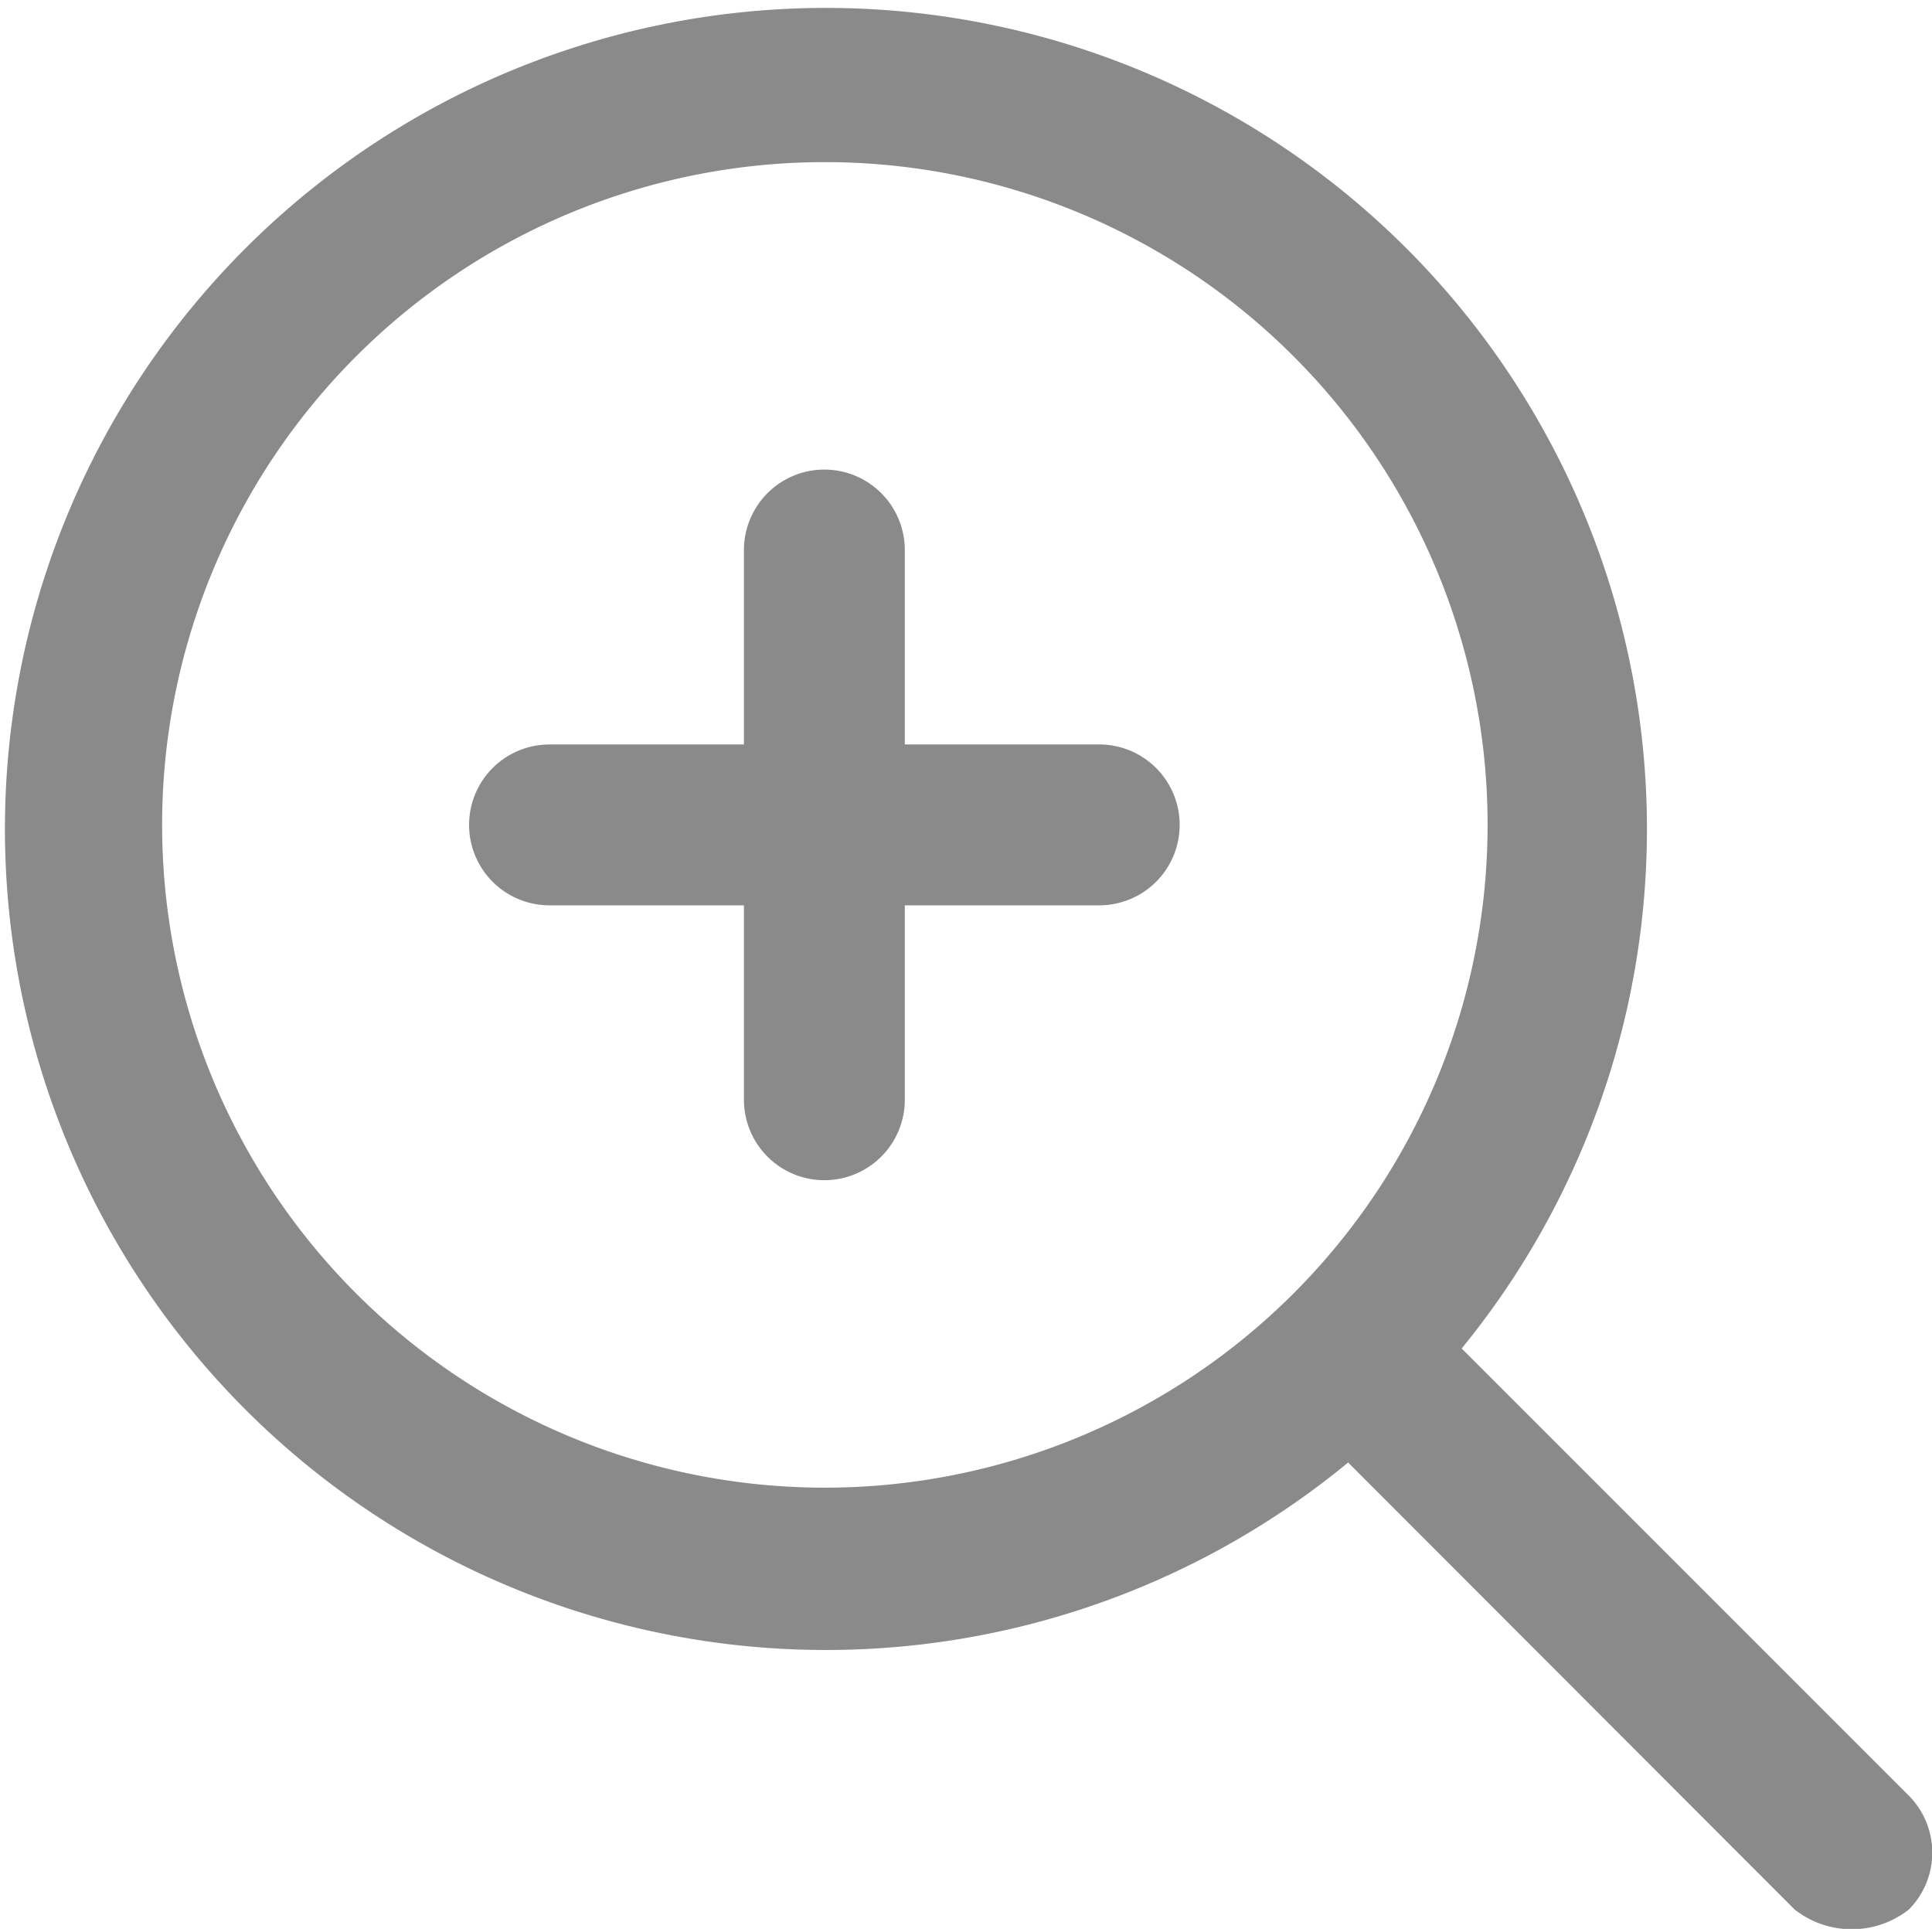 <svg xmlns="http://www.w3.org/2000/svg" width="20.033" height="20" viewBox="0 0 20.033 20">
  <g id="zoom_1_" data-name="zoom (1)" transform="translate(-11 -11.4)">
    <g id="Group_17652" data-name="Group 17652" transform="translate(11 11.4)">
      <path id="Path_26564" data-name="Path 26564" d="M136.533,133.35h-2.016v-2.016a.834.834,0,0,0-1.668,0v2.016h-2.016a.834.834,0,1,0,0,1.668h2.016v2.016a.834.834,0,1,0,1.668,0v-2.016h2.016a.834.834,0,0,0,0-1.668Z" transform="translate(-125.135 -125.631)" fill="#8a8a8a"/>
      <path id="Path_26565" data-name="Path 26565" d="M19.553,26.825a6.872,6.872,0,1,1,6.872-6.872A6.873,6.873,0,0,1,19.553,26.825Zm11.235,3.189-4.632-4.632a8.513,8.513,0,1,0-1.177,1.182L29.61,31.2a.96.96,0,0,0,1.182,0A.838.838,0,0,0,30.788,30.014Z" transform="translate(-11 -11.4)" fill="#8a8a8a"/>
    </g>
  </g>
</svg>
